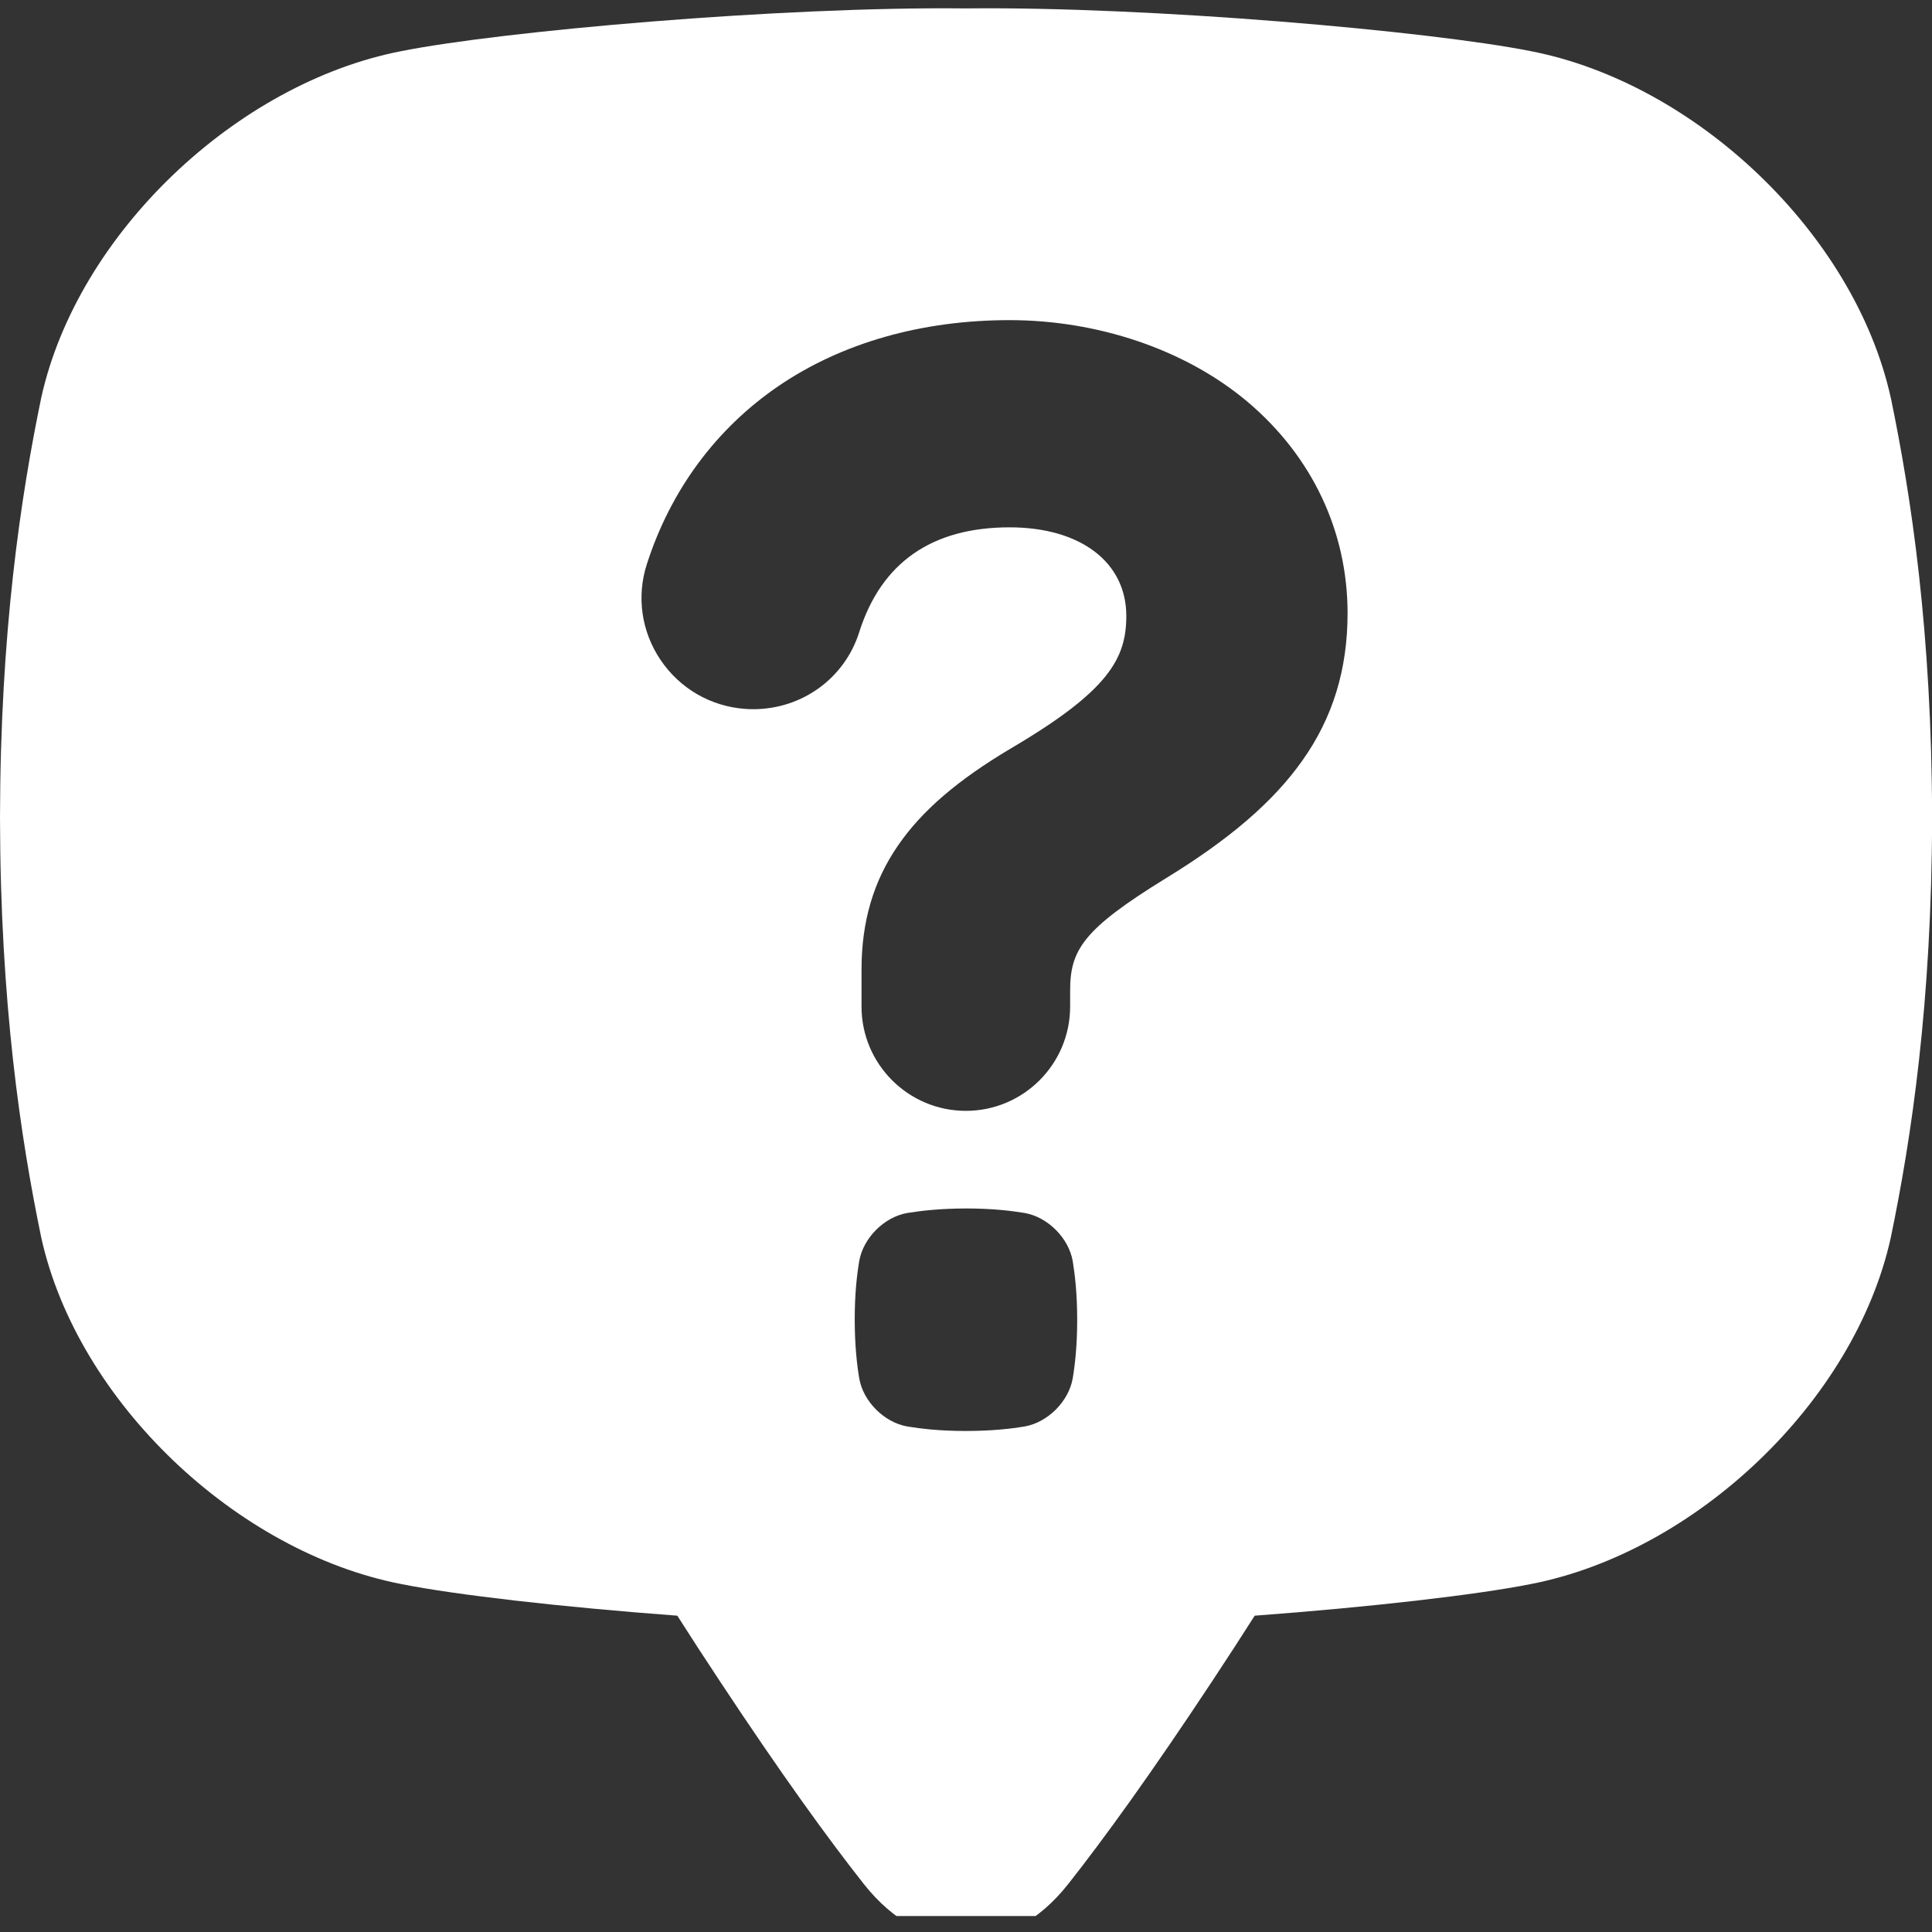 <svg width="40" height="40" viewBox="0 0 40 40" fill="none" xmlns="http://www.w3.org/2000/svg">
<rect x="0" y="0" width="40" height="40" fill="#333333" stroke="none"/>
<g clip-path="url(#clip0_153_895)">
<path d="M39.145 8.229C38.392 4.832 35.099 1.72 31.693 1.059C29.618 0.645 23.829 0.132 20 0.174C16.171 0.132 10.382 0.645 8.307 1.059C4.901 1.72 1.608 4.832 0.855 8.229C0.427 10.291 0.006 13.098 0 16.928C0.006 20.759 0.427 23.564 0.855 25.627C1.608 29.023 4.901 32.135 8.307 32.796C9.427 33.02 11.63 33.273 14.023 33.451C14.294 33.877 14.588 34.33 14.906 34.81C16.176 36.733 17.148 38.073 17.884 39.006C19.109 40.56 20.892 40.56 22.117 39.006C22.853 38.073 23.824 36.733 25.095 34.81C25.413 34.329 25.706 33.877 25.977 33.451C28.37 33.273 30.573 33.02 31.695 32.796C35.101 32.135 38.394 29.023 39.146 25.627C39.574 23.564 39.995 20.759 40.002 16.928C39.995 13.098 39.574 10.292 39.146 8.23L39.145 8.229ZM22.209 28.541C22.124 29.017 21.693 29.448 21.217 29.533C20.929 29.581 20.536 29.626 19.999 29.627C19.463 29.627 19.07 29.581 18.781 29.533C18.305 29.448 17.874 29.017 17.79 28.541C17.742 28.253 17.697 27.86 17.696 27.323C17.696 26.788 17.741 26.395 17.79 26.106C17.874 25.63 18.305 25.198 18.781 25.114C19.07 25.067 19.462 25.021 19.999 25.02C20.535 25.02 20.928 25.066 21.217 25.114C21.693 25.198 22.124 25.63 22.209 26.106C22.256 26.394 22.302 26.787 22.302 27.323C22.302 27.86 22.257 28.252 22.209 28.541ZM26.965 15.745C26.362 16.599 25.458 17.377 24.12 18.195C22.427 19.239 22.156 19.668 22.156 20.508V20.84C22.156 22.031 21.188 22.999 19.997 22.999C18.806 22.999 17.837 22.031 17.837 20.84V20.07C17.837 19.08 18.085 18.239 18.595 17.501C19.088 16.785 19.828 16.149 20.926 15.497C22.948 14.307 23.319 13.639 23.319 12.752C23.319 11.638 22.369 10.918 20.902 10.918C19.292 10.918 18.244 11.649 17.788 13.092C17.486 14.044 16.605 14.683 15.595 14.683C15.539 14.683 15.483 14.681 15.427 14.677C14.714 14.625 14.076 14.256 13.676 13.663C13.28 13.076 13.176 12.355 13.391 11.684C13.883 10.149 14.827 8.873 16.119 7.992C17.429 7.099 19.083 6.628 20.901 6.628C22.719 6.628 24.541 7.231 25.835 8.324C27.166 9.45 27.9 11.002 27.9 12.695C27.9 13.857 27.595 14.856 26.965 15.745Z" fill="white"/>
</g>
<defs>
<clipPath id="clip0_153_895">
<rect width="40" height="39.521" fill="white" transform="translate(0 0.148)"/>
</clipPath>
</defs>
</svg>
